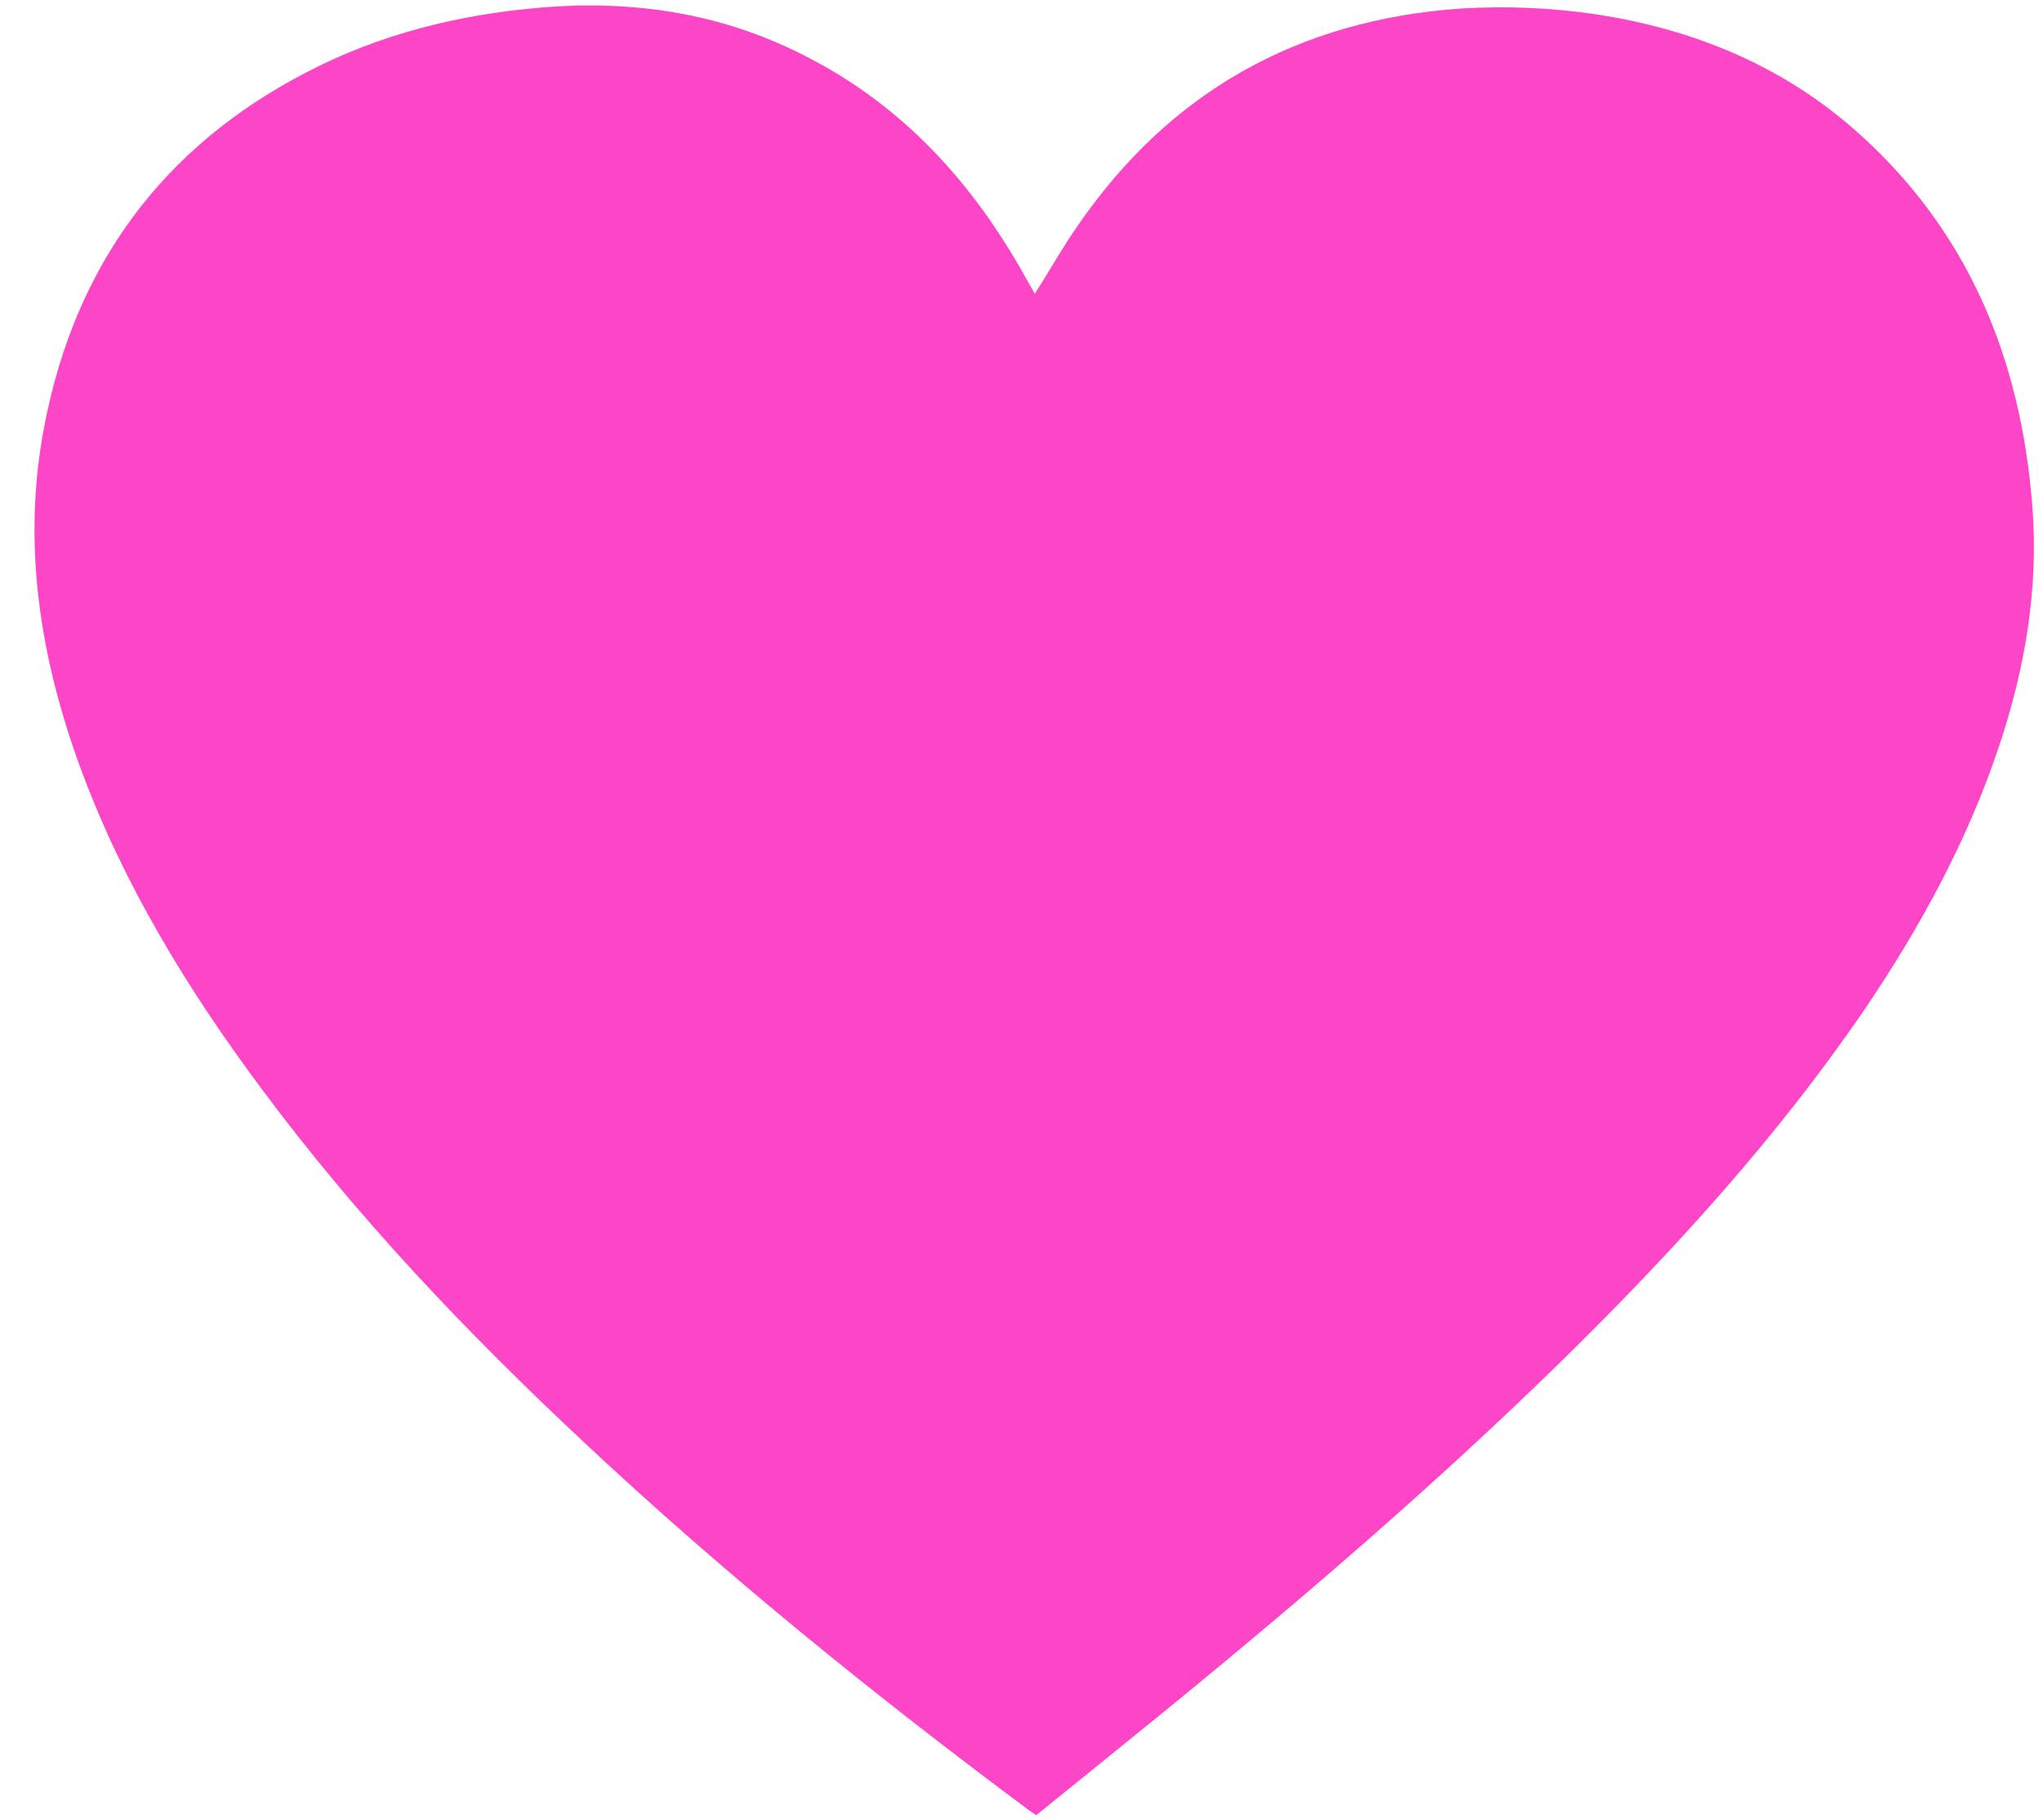 <?xml version="1.0" encoding="UTF-8"?> <svg xmlns="http://www.w3.org/2000/svg" width="55" height="49" viewBox="0 0 55 49" fill="none"><path d="M2.178 20.707C3.334 23.823 5.048 26.634 7.025 29.288C9.601 32.76 12.565 35.876 15.719 38.824C19.515 42.38 23.563 45.653 27.736 48.758C27.768 48.779 27.8 48.8 27.852 48.832C27.863 48.842 27.884 48.853 27.894 48.863L27.989 48.79C29.208 47.804 30.418 46.828 31.616 45.852C35.201 42.915 38.713 39.894 42.025 36.652C45.01 33.725 47.828 30.641 50.194 27.179C51.687 24.976 52.959 22.648 53.81 20.109C54.515 18.011 54.883 15.86 54.715 13.657C54.41 9.639 52.969 6.135 49.868 3.439C47.891 1.729 45.557 0.785 42.981 0.387C41.772 0.208 40.553 0.156 39.333 0.229C34.959 0.534 31.49 2.464 29.009 6.083C28.641 6.608 28.325 7.164 27.978 7.72C27.936 7.782 27.894 7.845 27.863 7.908C27.852 7.898 27.852 7.887 27.842 7.877C27.652 7.552 27.474 7.216 27.274 6.891C25.897 4.604 24.109 2.747 21.702 1.52C19.452 0.355 17.044 -0.012 14.521 0.208C12.323 0.397 10.221 0.922 8.265 1.939C4.365 3.953 2.031 7.153 1.2 11.433C0.58 14.622 1.074 17.706 2.178 20.707Z" fill="#FC45C7"></path></svg> 